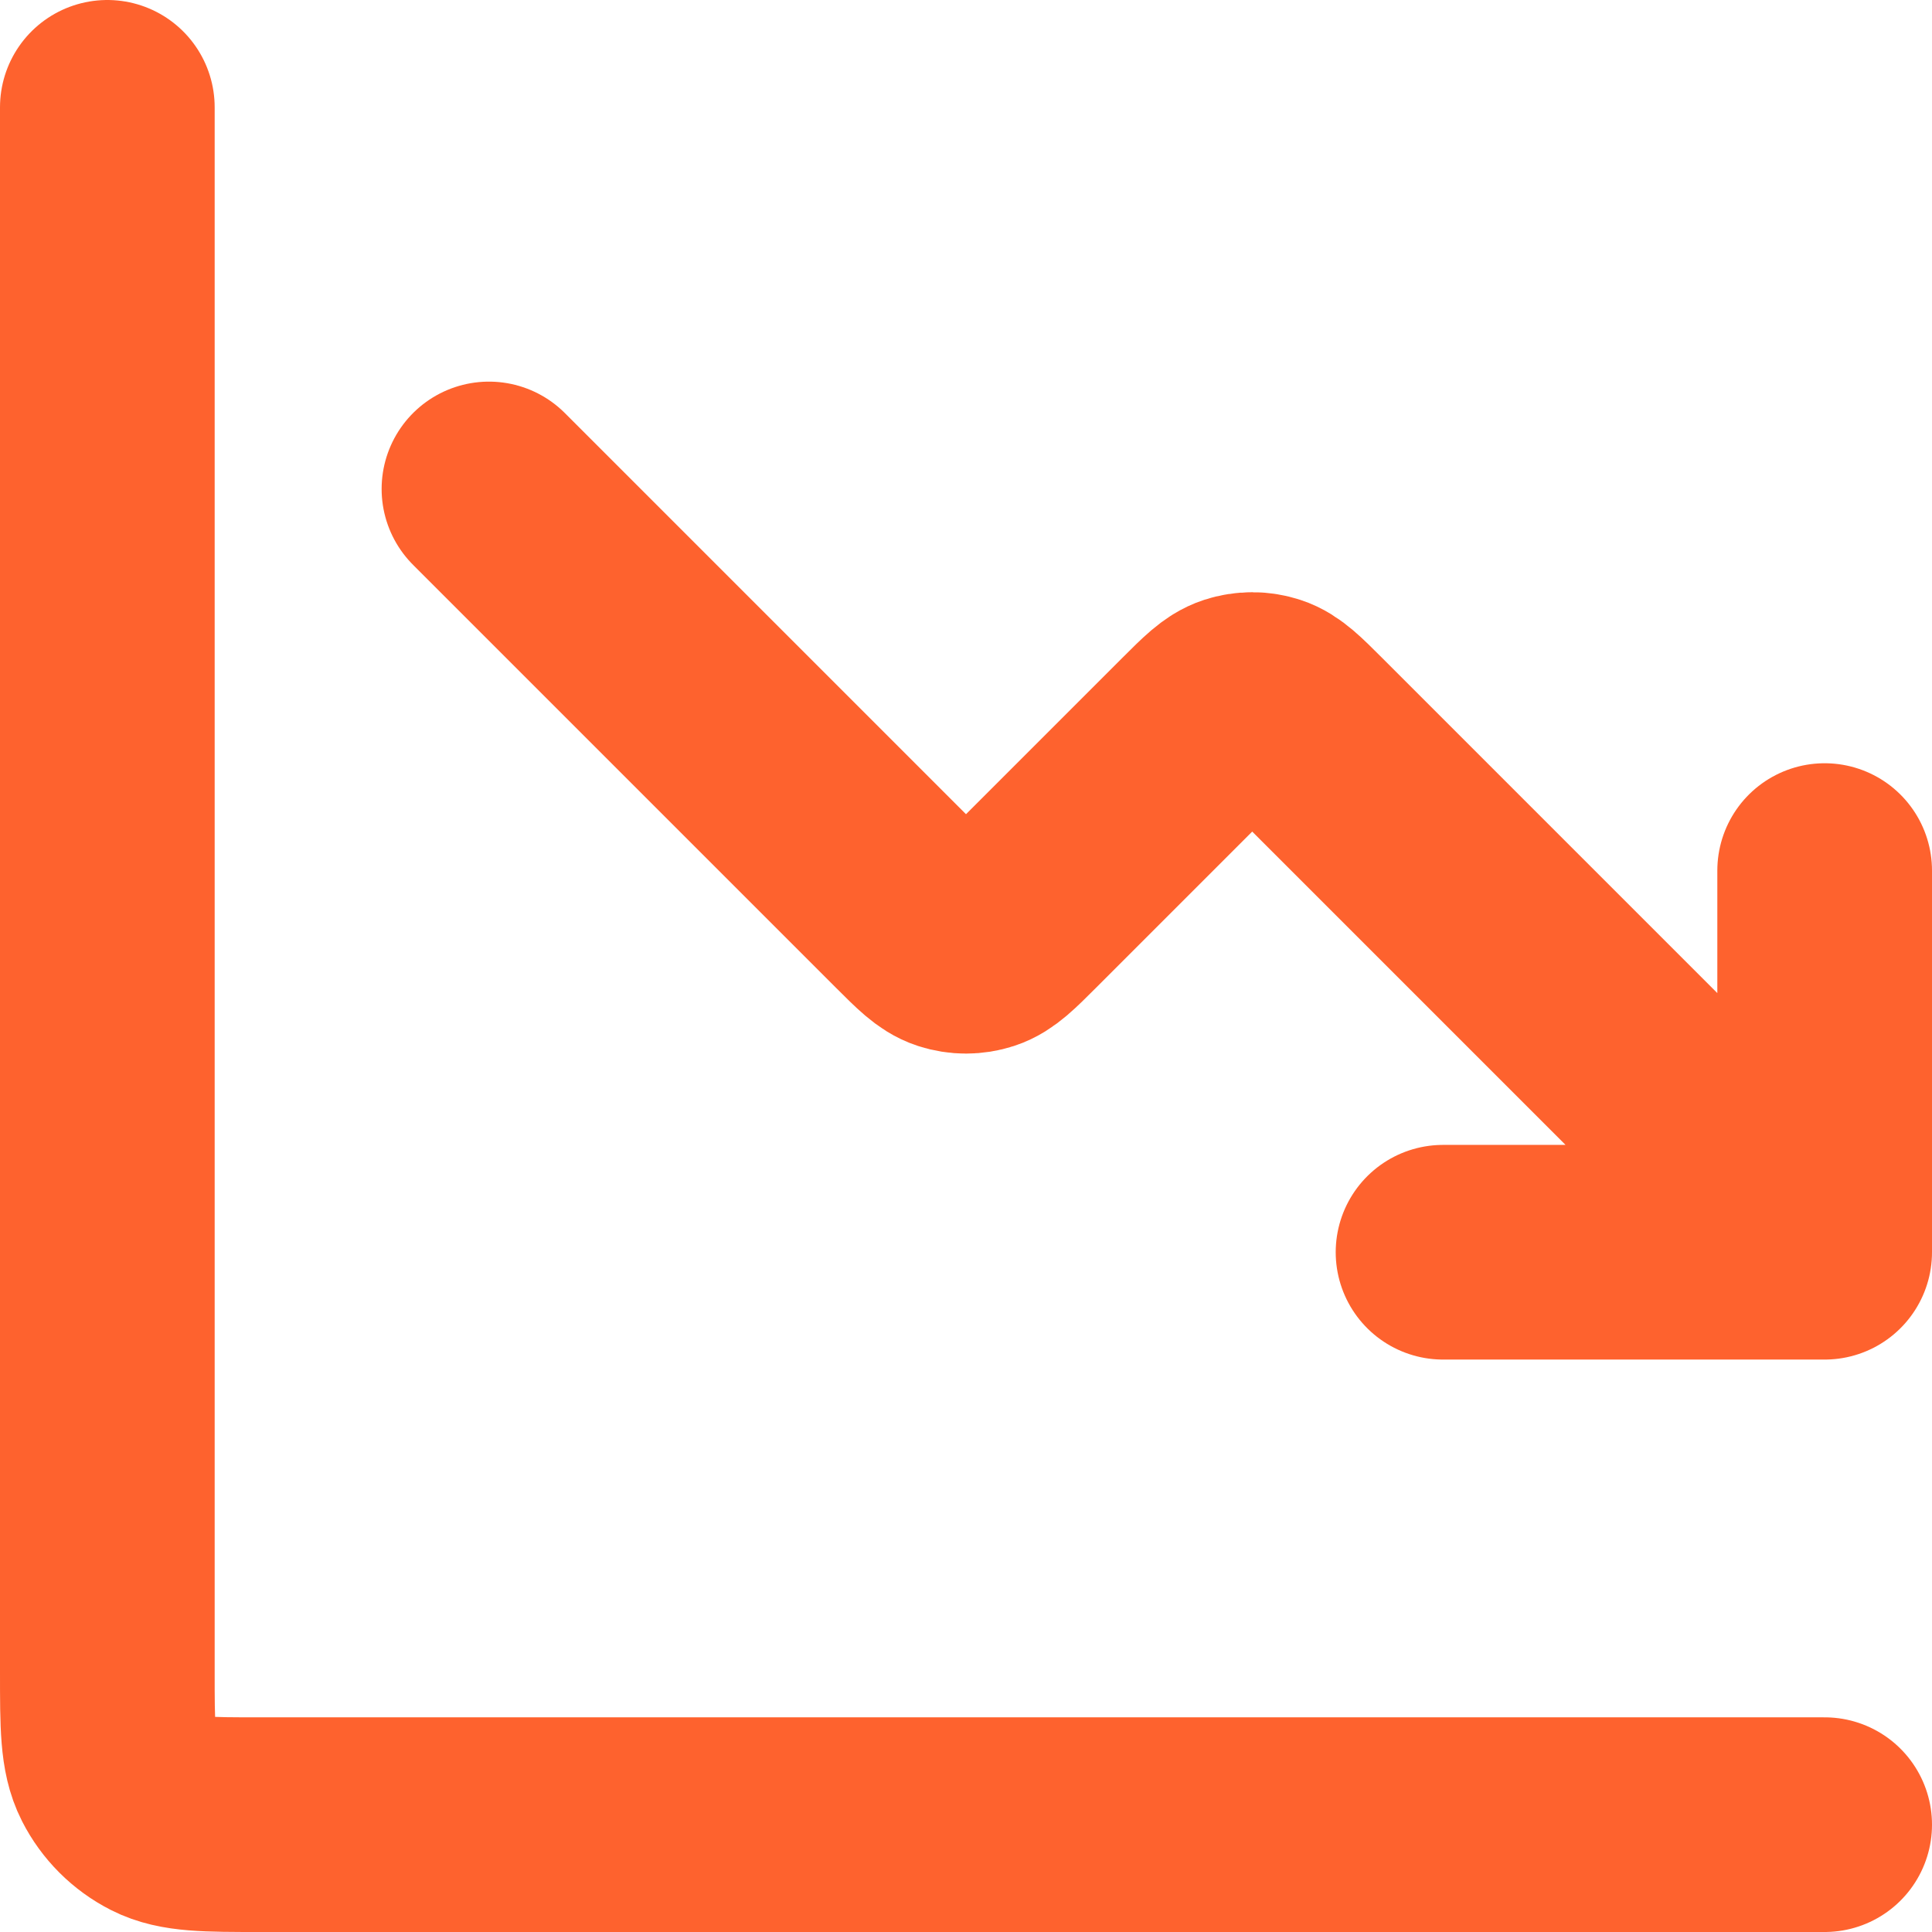<?xml version="1.0" encoding="UTF-8"?> <svg xmlns="http://www.w3.org/2000/svg" width="72" height="72" viewBox="0 0 72 72" fill="none"><path d="M68 68H9.689C7.698 68 6.702 68 5.941 67.612C5.272 67.272 4.728 66.728 4.388 66.059C4 65.298 4 64.302 4 62.311V4M68 46.667L48.678 27.345C47.974 26.641 47.622 26.289 47.216 26.157C46.859 26.041 46.474 26.041 46.117 26.157C45.711 26.289 45.359 26.641 44.655 27.345L38.011 33.989C37.307 34.693 36.955 35.045 36.549 35.177C36.192 35.293 35.808 35.293 35.451 35.177C35.045 35.045 34.693 34.693 33.989 33.989L18.222 18.222M68 46.667H53.778M68 46.667V32.444" stroke="#FE622E" stroke-width="8" stroke-linecap="round" stroke-linejoin="round"></path></svg> 